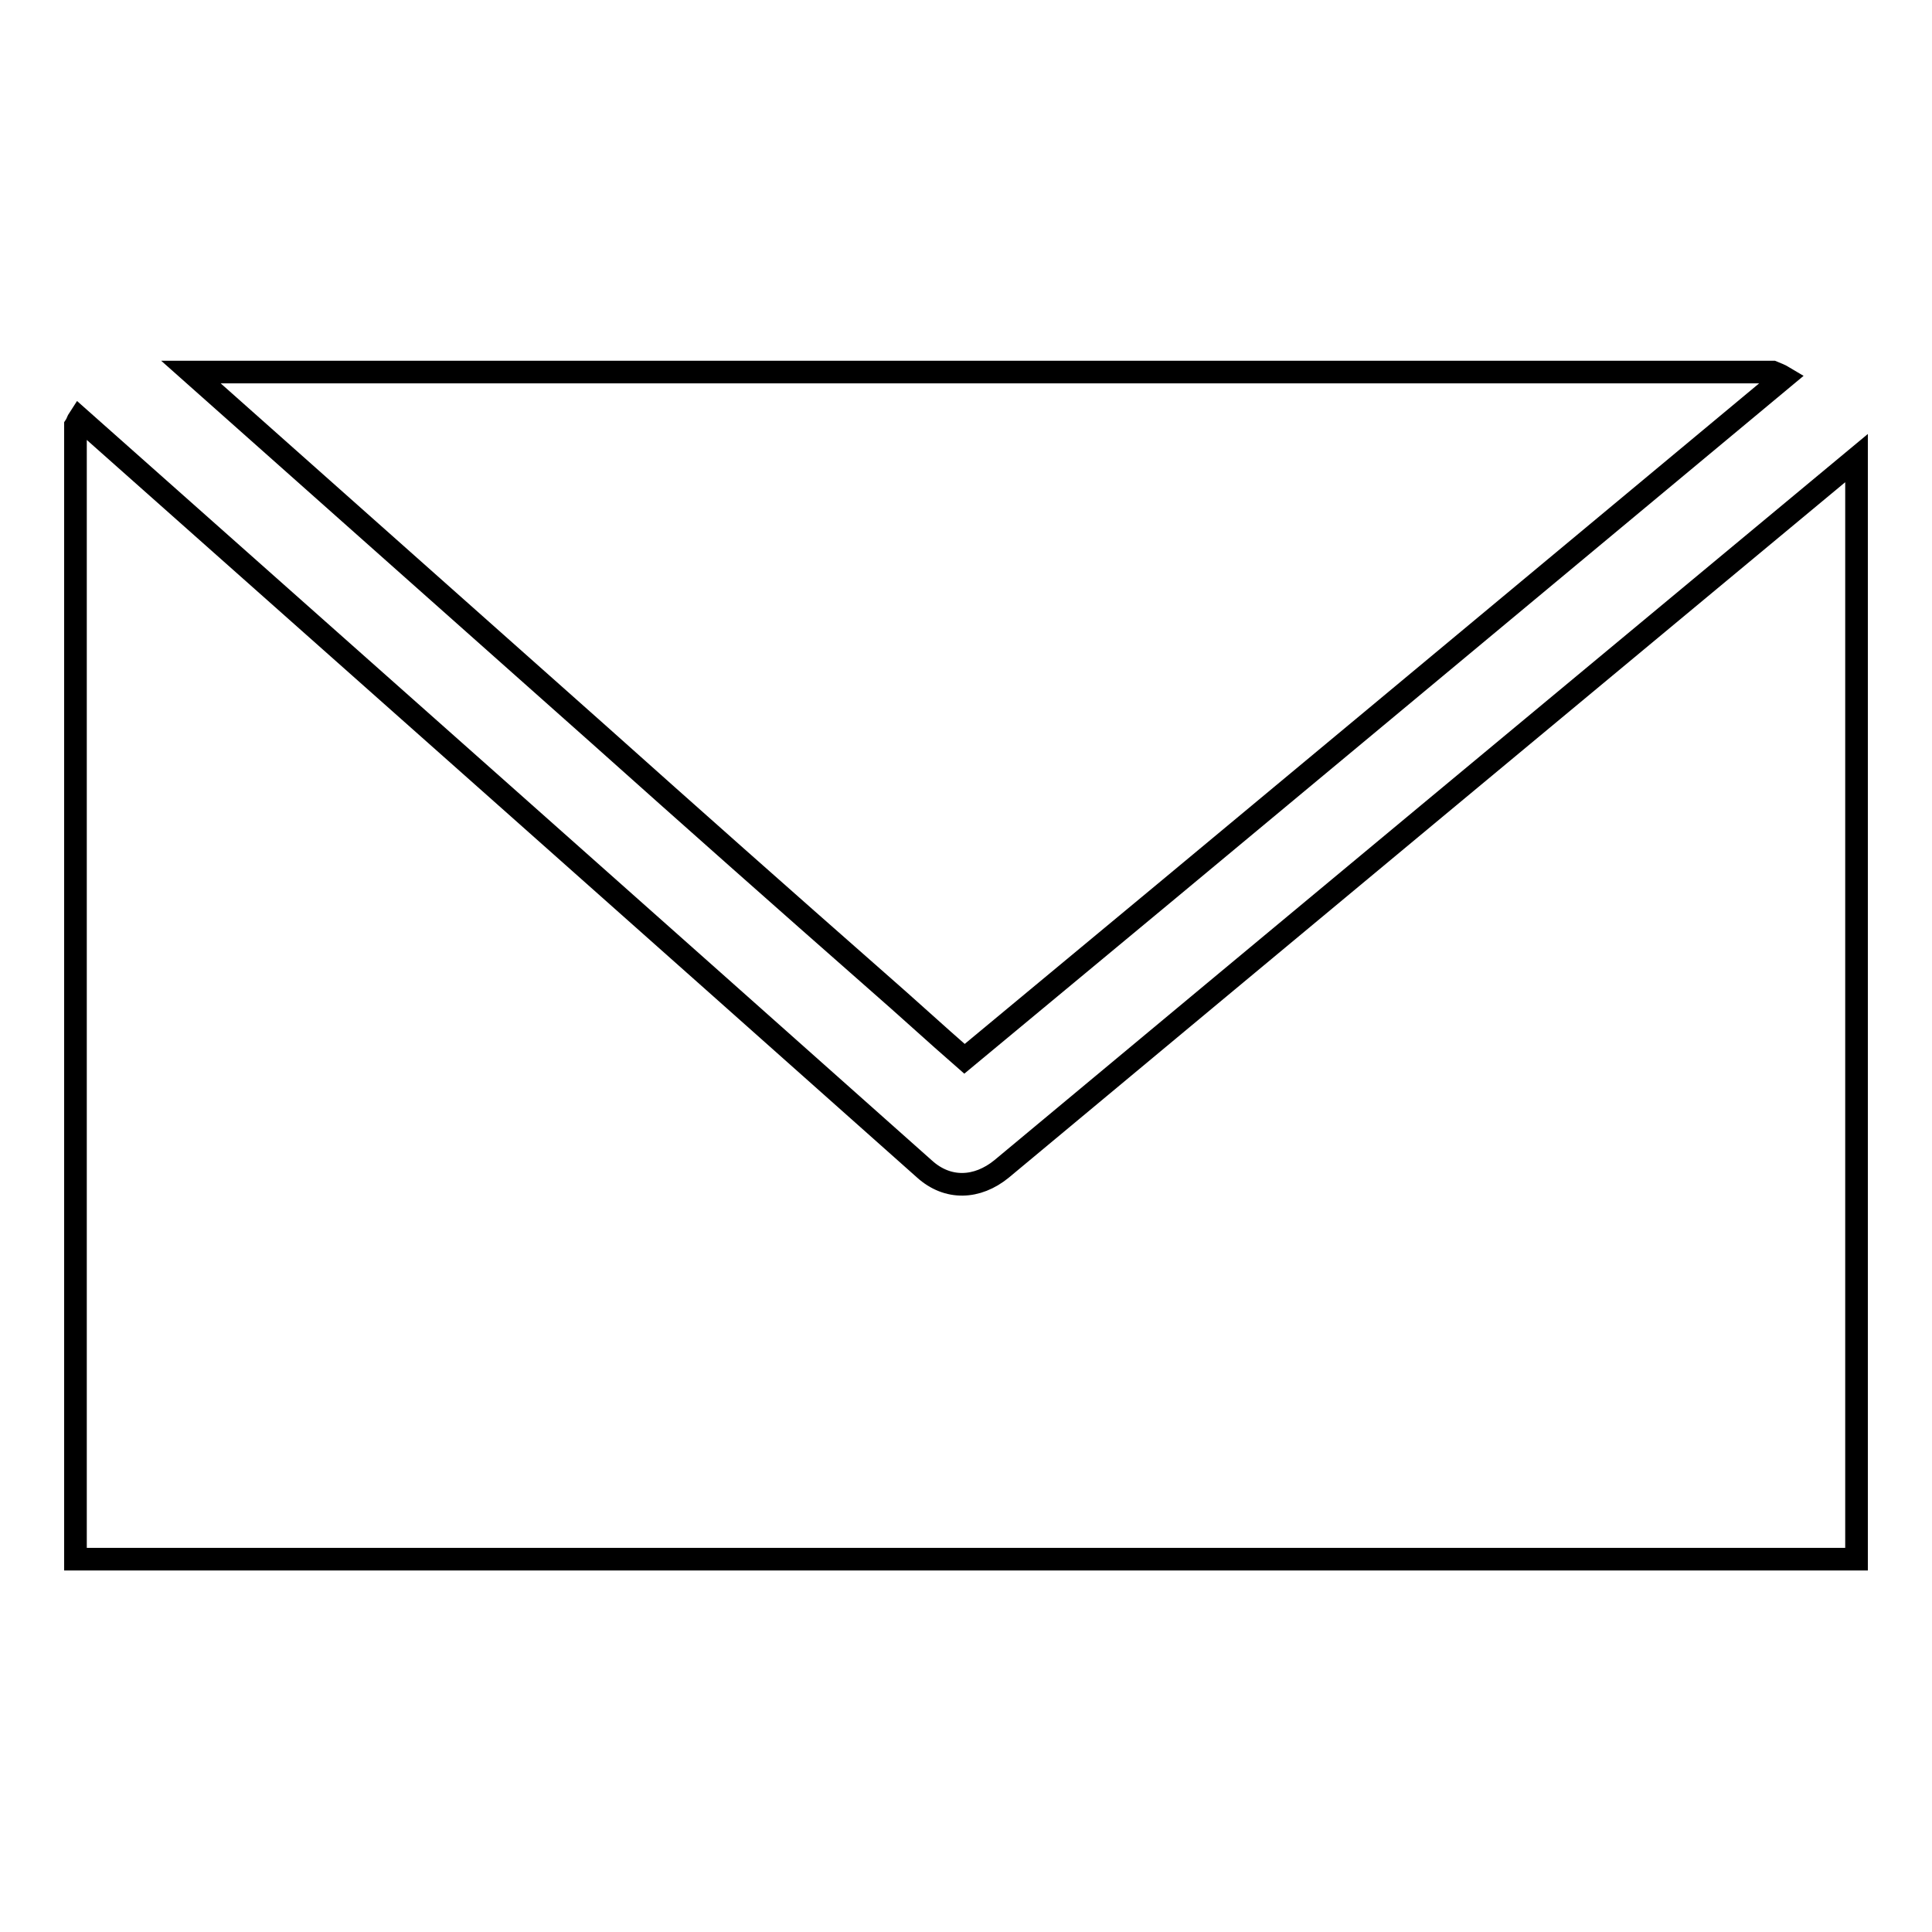 <?xml version="1.0" encoding="utf-8"?>
<!-- Svg Vector Icons : http://www.onlinewebfonts.com/icon -->
<!DOCTYPE svg PUBLIC "-//W3C//DTD SVG 1.1//EN" "http://www.w3.org/Graphics/SVG/1.1/DTD/svg11.dtd">
<svg version="1.1" xmlns="http://www.w3.org/2000/svg" xmlns:xlink="http://www.w3.org/1999/xlink" x="0px" y="0px" viewBox="0 0 256 256" enable-background="new 0 0 256 256" xml:space="preserve">
<g><g><g><g id="_x31_35_86_"><g><path stroke-width="3" fill-opacity="0" stroke="#000000"  d="M132.7,154.9c-3.2,2.6-7.1,2.8-10.2,0c-37.3-33.2-74.6-66.3-112-99.5c-0.2,0.3-0.3,0.7-0.5,1v150.2h236V60.7C208.2,92.1,170.4,123.5,132.7,154.9z"/><path stroke-width="3" fill-opacity="0" stroke="#000000"  d="M116.2,130c3.9,3.4,7.7,6.9,11.6,10.3C164,110.3,200.2,80.1,236.4,50c-0.5-0.3-1-0.5-1.5-0.7H25.3c18,16,35.9,31.9,53.9,47.9C91.5,108.2,103.8,119.1,116.2,130z"/></g></g></g><g></g><g></g><g></g><g></g><g></g><g></g><g></g><g></g><g></g><g></g><g></g><g></g><g></g><g></g><g></g></g></g>
</svg>